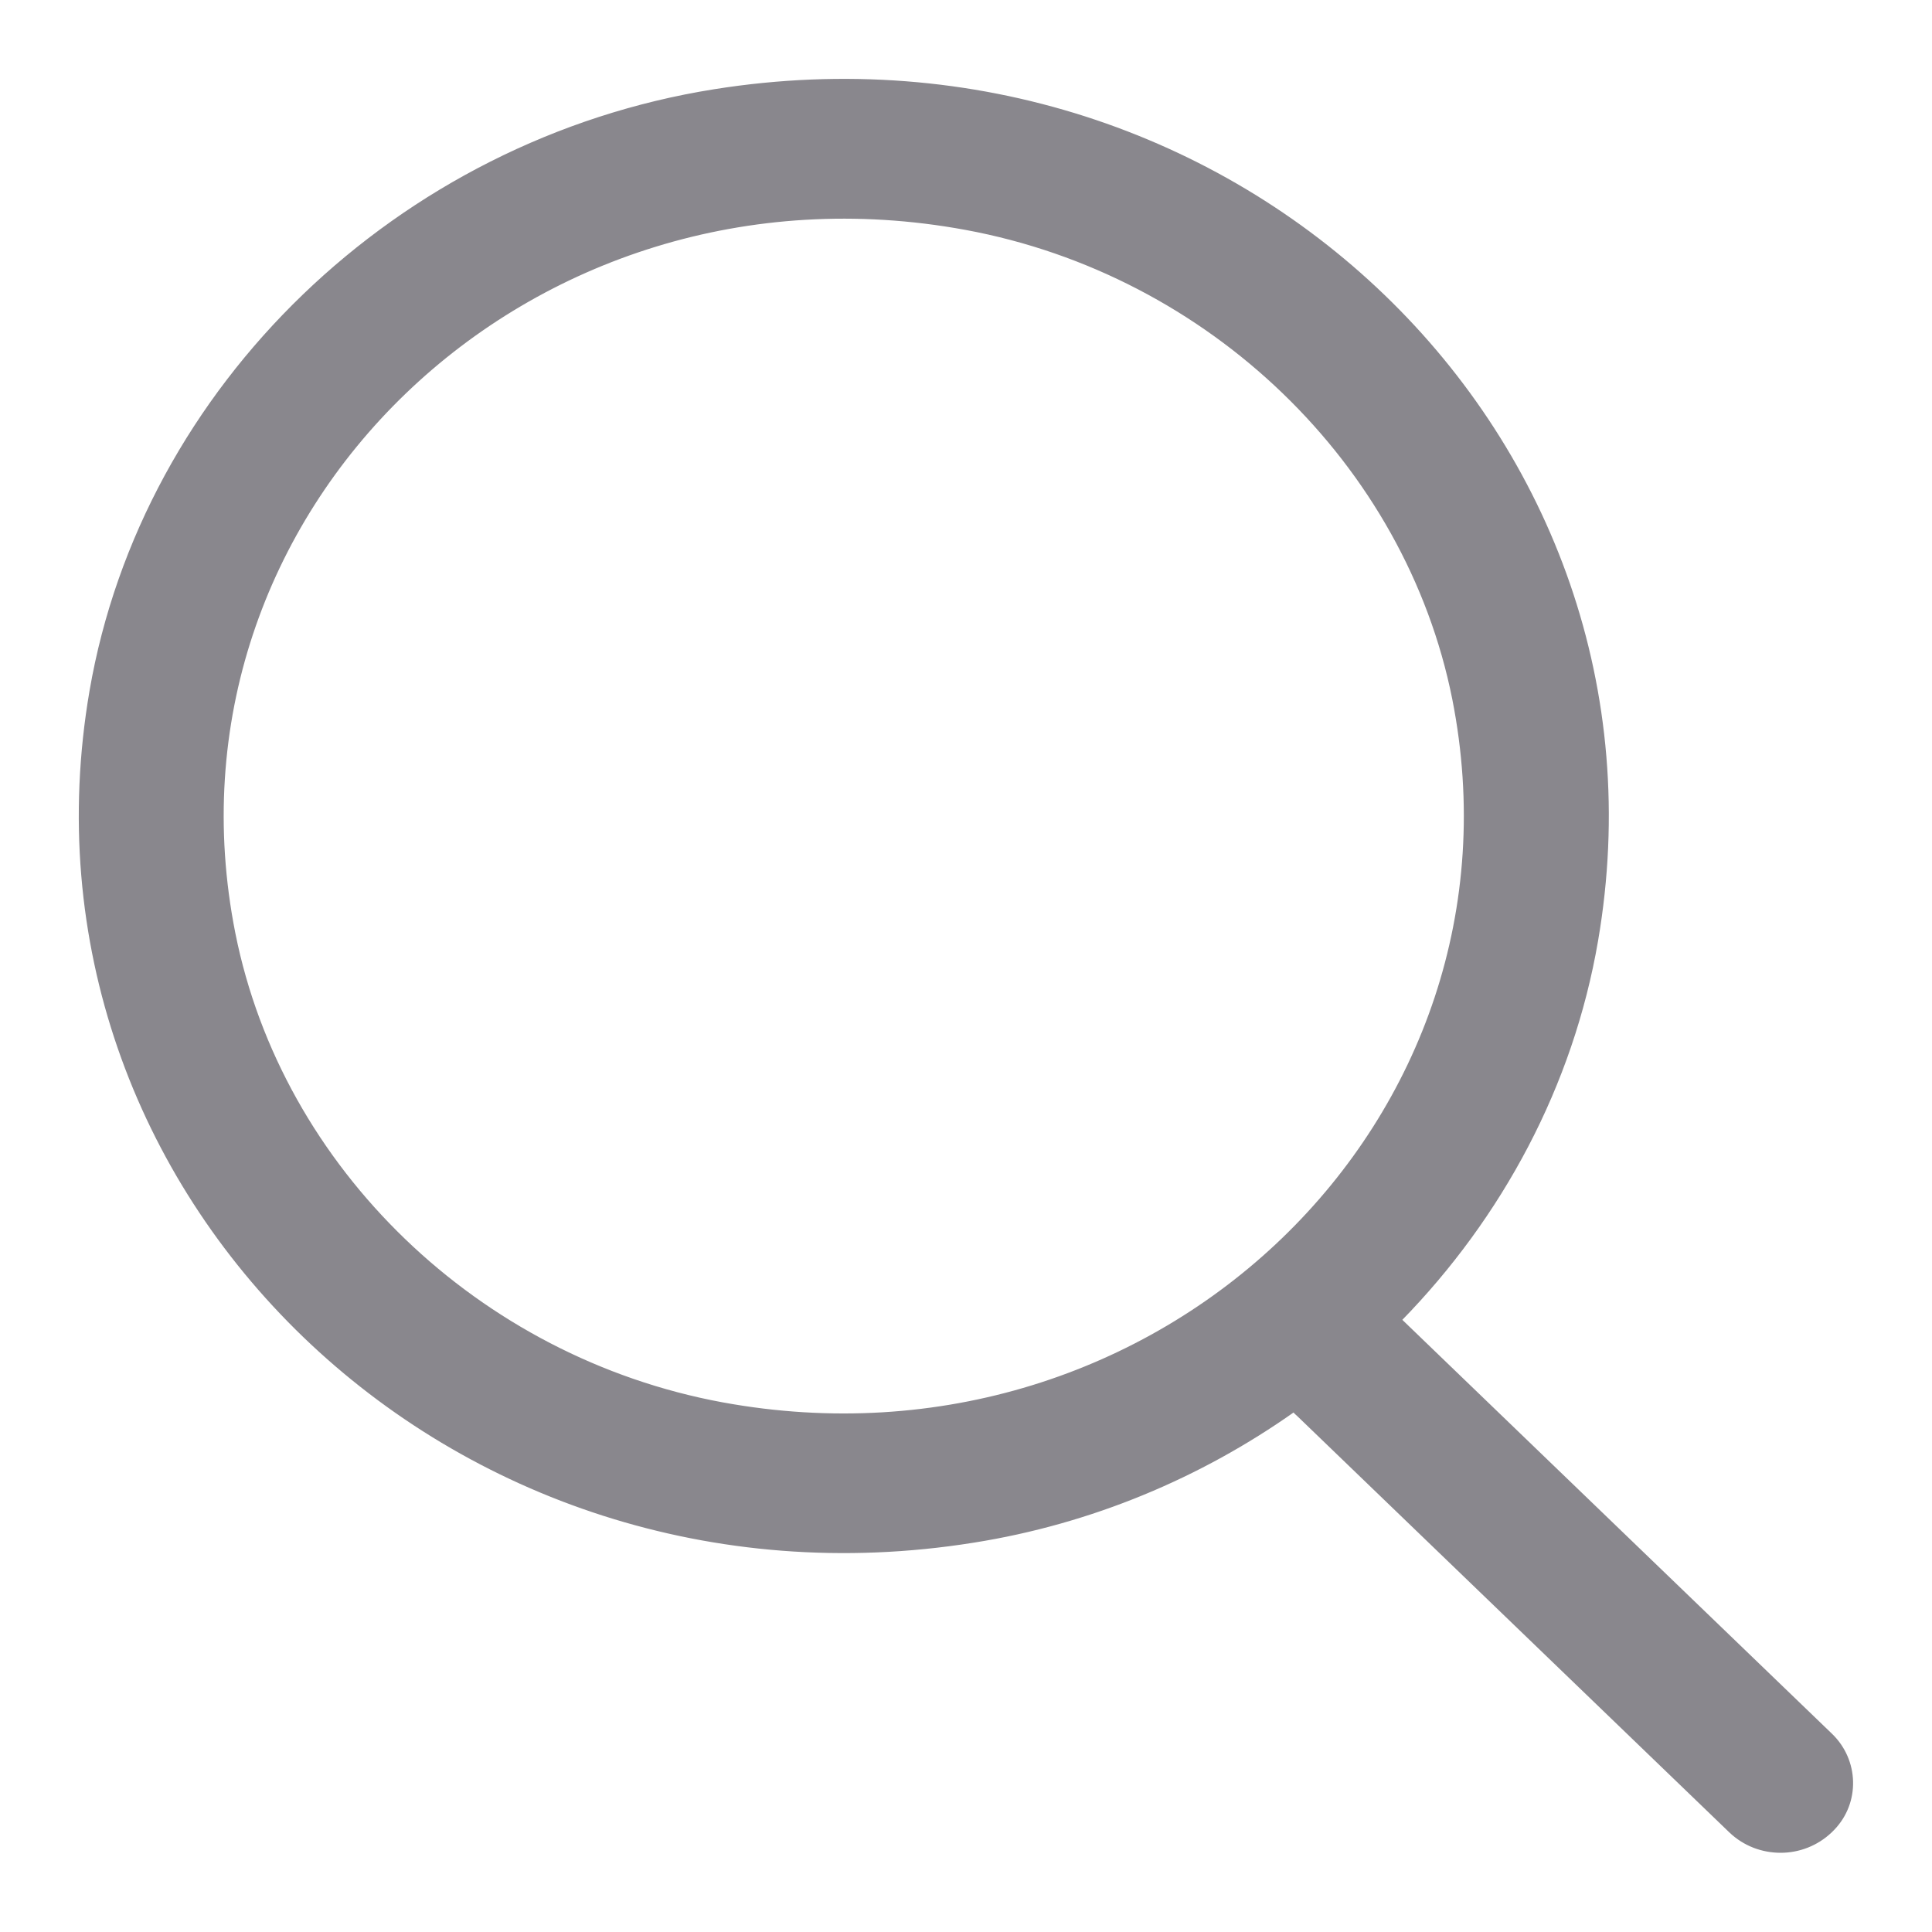 <svg xmlns="http://www.w3.org/2000/svg" xmlns:xlink="http://www.w3.org/1999/xlink" id="Capa_1" x="0px" y="0px" viewBox="0 0 600 600" style="enable-background:new 0 0 600 600;" xml:space="preserve">
<style type="text/css">
	.st0{fill:#89878D;stroke:#89878D;stroke-miterlimit:10;}
</style>
<title>SEARCH</title>
<path class="st0" d="M568.6,538.8L434.8,409.9c31.4-32.1,53.3-72.9,61-117.8c26.8-156-111.9-289.7-273.9-263.9  C123.8,43.8,44.6,120.1,28.3,214.6c-26.8,156.1,112,289.9,274,264c36.6-5.8,70.5-20.1,99.5-40.6c0.4,0.5,0.9,1,1.4,1.4l134.2,129.3  c4.4,4.2,10,6.2,15.6,6.2c5.6,0,11.2-2.1,15.5-6.2c0.3-0.3,0.5-0.5,0.8-0.8C577.2,559.7,576.8,546.7,568.6,538.8z M224.3,436  c-75.9-14-137.1-72.9-151.7-146.1c-26-130.9,91.5-244,227.3-219c75.9,14,137,73,151.6,146.1C477.4,347.8,360,460.9,224.3,436z"></path>
</svg>